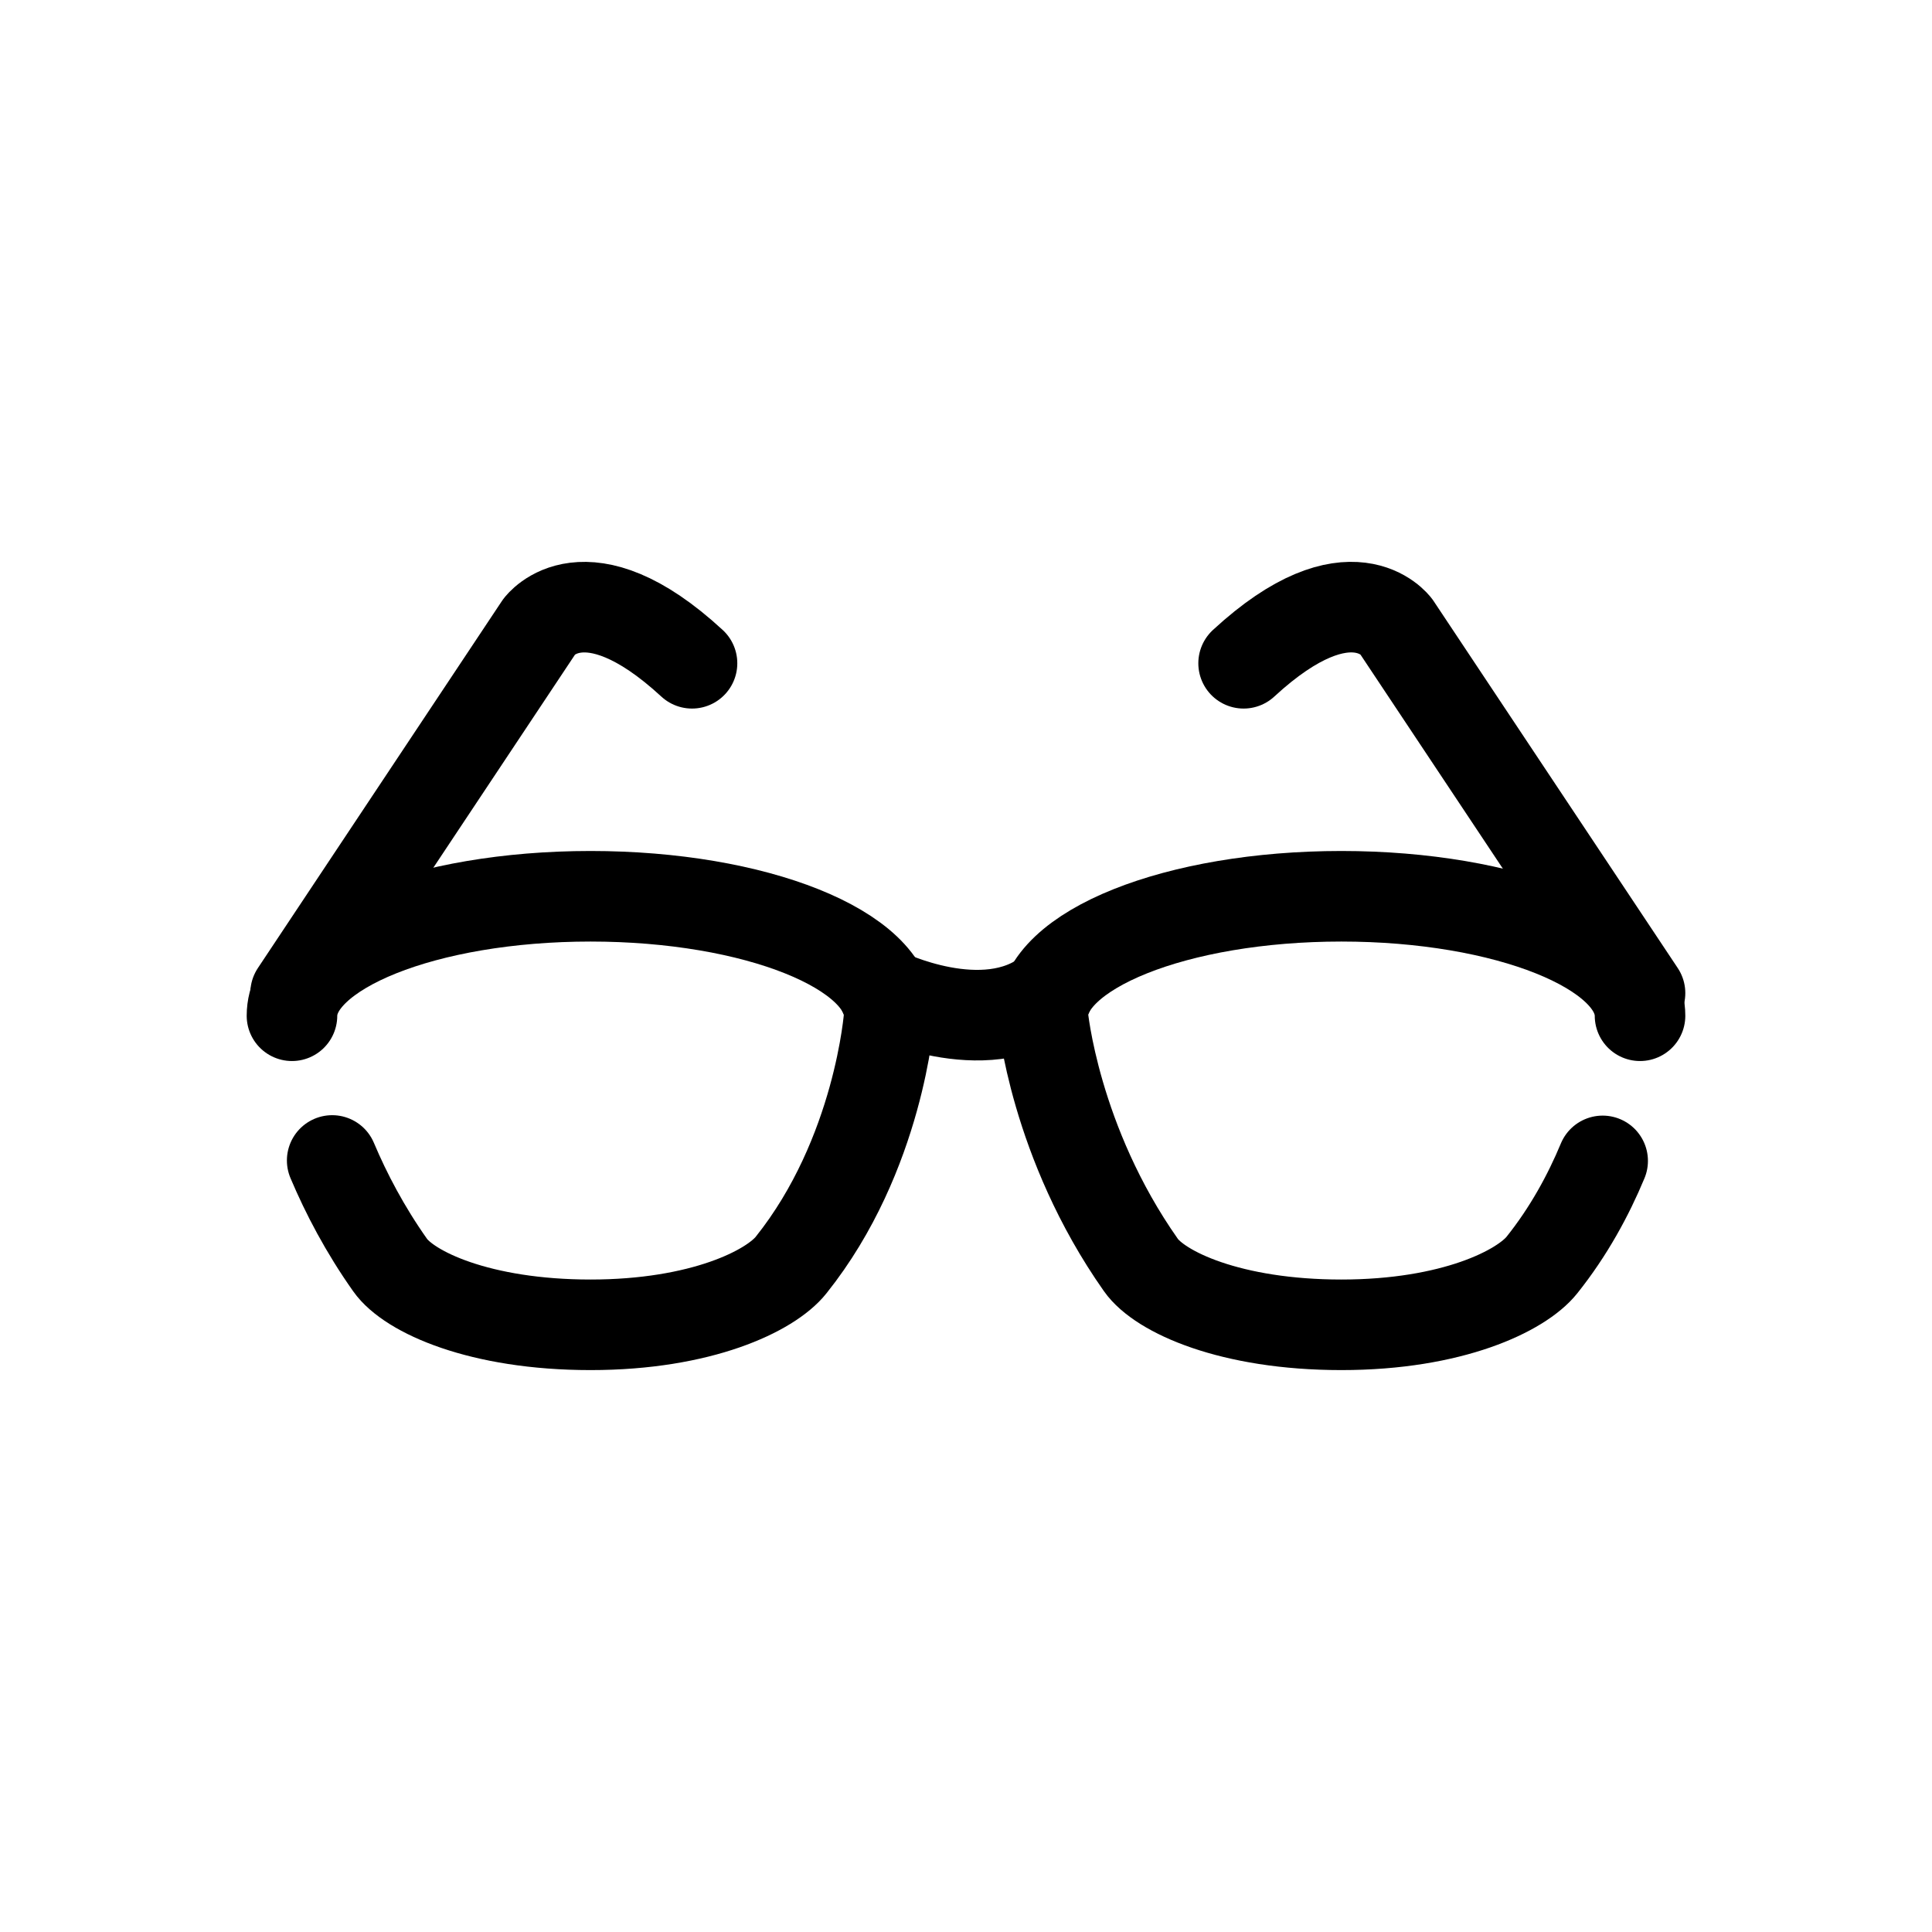 <?xml version="1.0" encoding="utf-8"?>
<!-- Generator: Adobe Illustrator 15.0.0, SVG Export Plug-In . SVG Version: 6.00 Build 0)  -->
<!DOCTYPE svg PUBLIC "-//W3C//DTD SVG 1.1//EN" "http://www.w3.org/Graphics/SVG/1.1/DTD/svg11.dtd">
<svg version="1.1" id="Layer_1" xmlns="http://www.w3.org/2000/svg" xmlns:xlink="http://www.w3.org/1999/xlink" x="0px" y="0px"
	 width="32px" height="32px" viewBox="0 0 32 32" enable-background="new 0 0 32 32" xml:space="preserve">
<g>
	<path fill="none" stroke="#000000" stroke-width="1.5" stroke-linecap="round" stroke-linejoin="round" stroke-miterlimit="10" d="
		M5.502,19.221c0.232,0.549,0.543,1.143,0.959,1.732c0.314,0.447,1.486,0.99,3.32,0.99c1.836,0,2.982-0.562,3.322-0.99
		c1.461-1.828,1.625-4.129,1.625-4.129c0-1.092-2.215-1.979-4.947-1.979c-2.73,0-4.945,0.887-4.945,1.979"/>
	<path fill="none" stroke="#000000" stroke-width="1.5" stroke-linecap="round" stroke-linejoin="round" stroke-miterlimit="10" d="
		M27.164,16.824c0-1.092-2.215-1.979-4.947-1.979c-2.73,0-4.945,0.887-4.945,1.979c0,0,0.193,2.096,1.625,4.129
		c0.314,0.447,1.486,0.99,3.32,0.99c1.836,0,2.98-0.562,3.322-0.99c0.445-0.557,0.77-1.158,1.006-1.725"/>
	<path fill="none" stroke="#000000" stroke-width="1.5" stroke-linecap="round" stroke-linejoin="round" stroke-miterlimit="10" d="
		M4.896,16.449l4.041-6.078c0,0,0.752-1.021,2.525,0.615"/>
	<path fill="none" stroke="#000000" stroke-width="1.5" stroke-linecap="round" stroke-linejoin="round" stroke-miterlimit="10" d="
		M17.361,16.449c-1.059,0.822-2.723,0-2.723,0"/>
	<path fill="none" stroke="#000000" stroke-width="1.5" stroke-linecap="round" stroke-linejoin="round" stroke-miterlimit="10" d="
		M20.598,10.986c1.773-1.637,2.523-0.615,2.523-0.615l4.043,6.078"/>
</g>
</svg>
